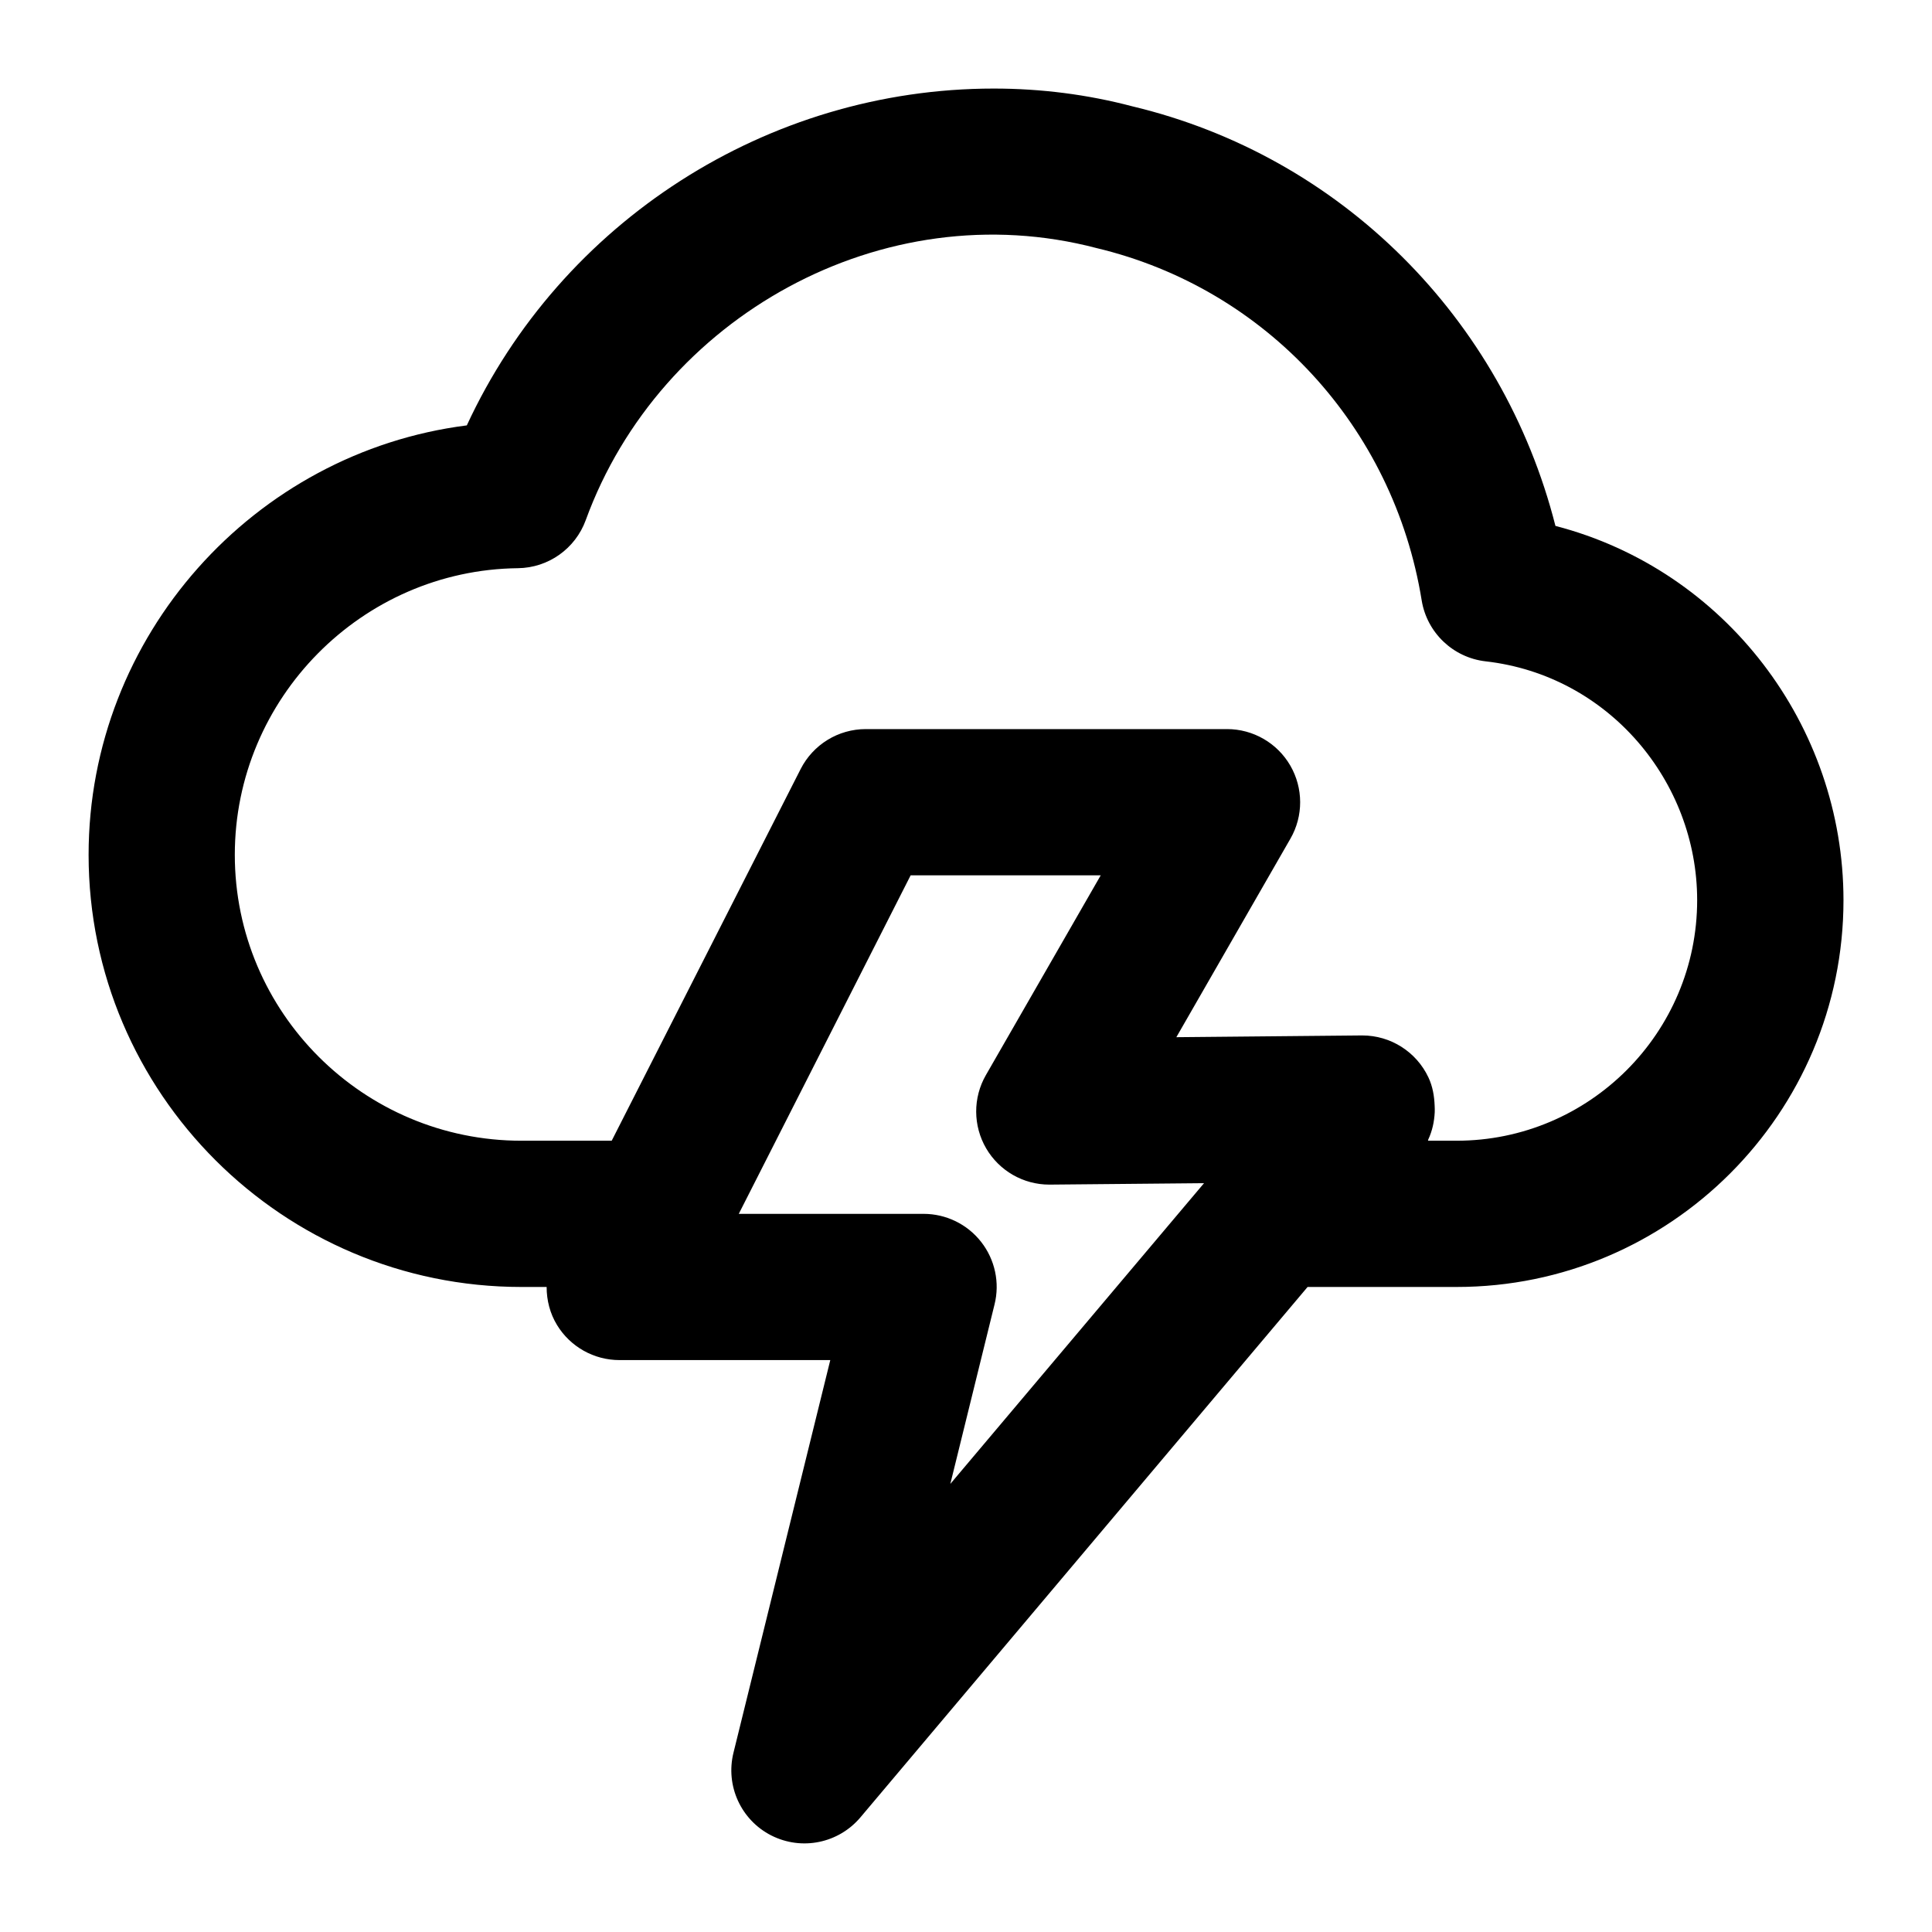 <?xml version="1.0" encoding="UTF-8"?>
<!-- Uploaded to: ICON Repo, www.svgrepo.com, Generator: ICON Repo Mixer Tools -->
<svg fill="#000000" width="800px" height="800px" version="1.1" viewBox="144 144 512 512" xmlns="http://www.w3.org/2000/svg">
 <path d="m556.21 283.38c-13.984-55.066-56.883-98.012-112.12-111.2-11.863-3.133-24.223-4.711-36.73-4.711-60.102 0-114.71 35.387-139.65 89.262-56.348 7.152-100.23 55.699-100.23 113.81 0 63.148 51.453 114.52 114.71 114.52h6.672c0 3.516 0.879 7.019 2.773 10.113 3.519 5.754 9.785 9.262 16.52 9.262h55.879l-25.66 104.07c-2.156 8.742 1.988 17.816 10.012 21.902 8.137 4.125 17.863 2.031 23.617-4.769l118.52-140.58h39.508c56.523 0 102.51-45.984 102.51-102.51-0.004-46.258-31.289-87.477-76.324-99.176zm-152.2 189.73c-3.672-4.691-9.293-7.426-15.254-7.426h-48.973l45.547-89.715h50.375l-30.43 52.938c-3.465 6.016-3.426 13.434 0.074 19.434 3.481 5.941 9.84 9.594 16.727 9.594h0.188l40.816-0.379-67.234 79.695 11.715-47.555c1.445-5.781 0.117-11.895-3.551-16.586zm126.01-26.805h-7.59c0.051-0.105 0.027-0.23 0.082-0.336 1.062-2.285 1.586-4.723 1.707-7.215 0.031-0.578 0.004-1.121-0.02-1.699-0.094-2.566-0.516-5.129-1.656-7.543-3.199-6.785-10.027-11.109-17.523-11.109h-0.188l-49.086 0.465 30.238-52.625c3.445-5.988 3.426-13.371-0.039-19.359-3.465-5.981-9.859-9.668-16.766-9.668h-95.73c-7.305 0-13.965 4.098-17.277 10.605l-50.066 98.484h-23.922c-41.879 0-75.957-33.984-75.957-75.77 0-41.422 33.645-75.492 75.027-75.957 8.062-0.094 15.215-5.168 17.977-12.746 19.625-53.848 78.719-86.98 135.41-72.078 44.867 10.719 78.664 47.363 86.121 93.355 1.398 8.57 8.328 15.168 16.938 16.152 32.555 3.688 56.066 31.805 56.066 63.289 0 35.152-28.59 63.754-63.75 63.754z"/>
</svg>